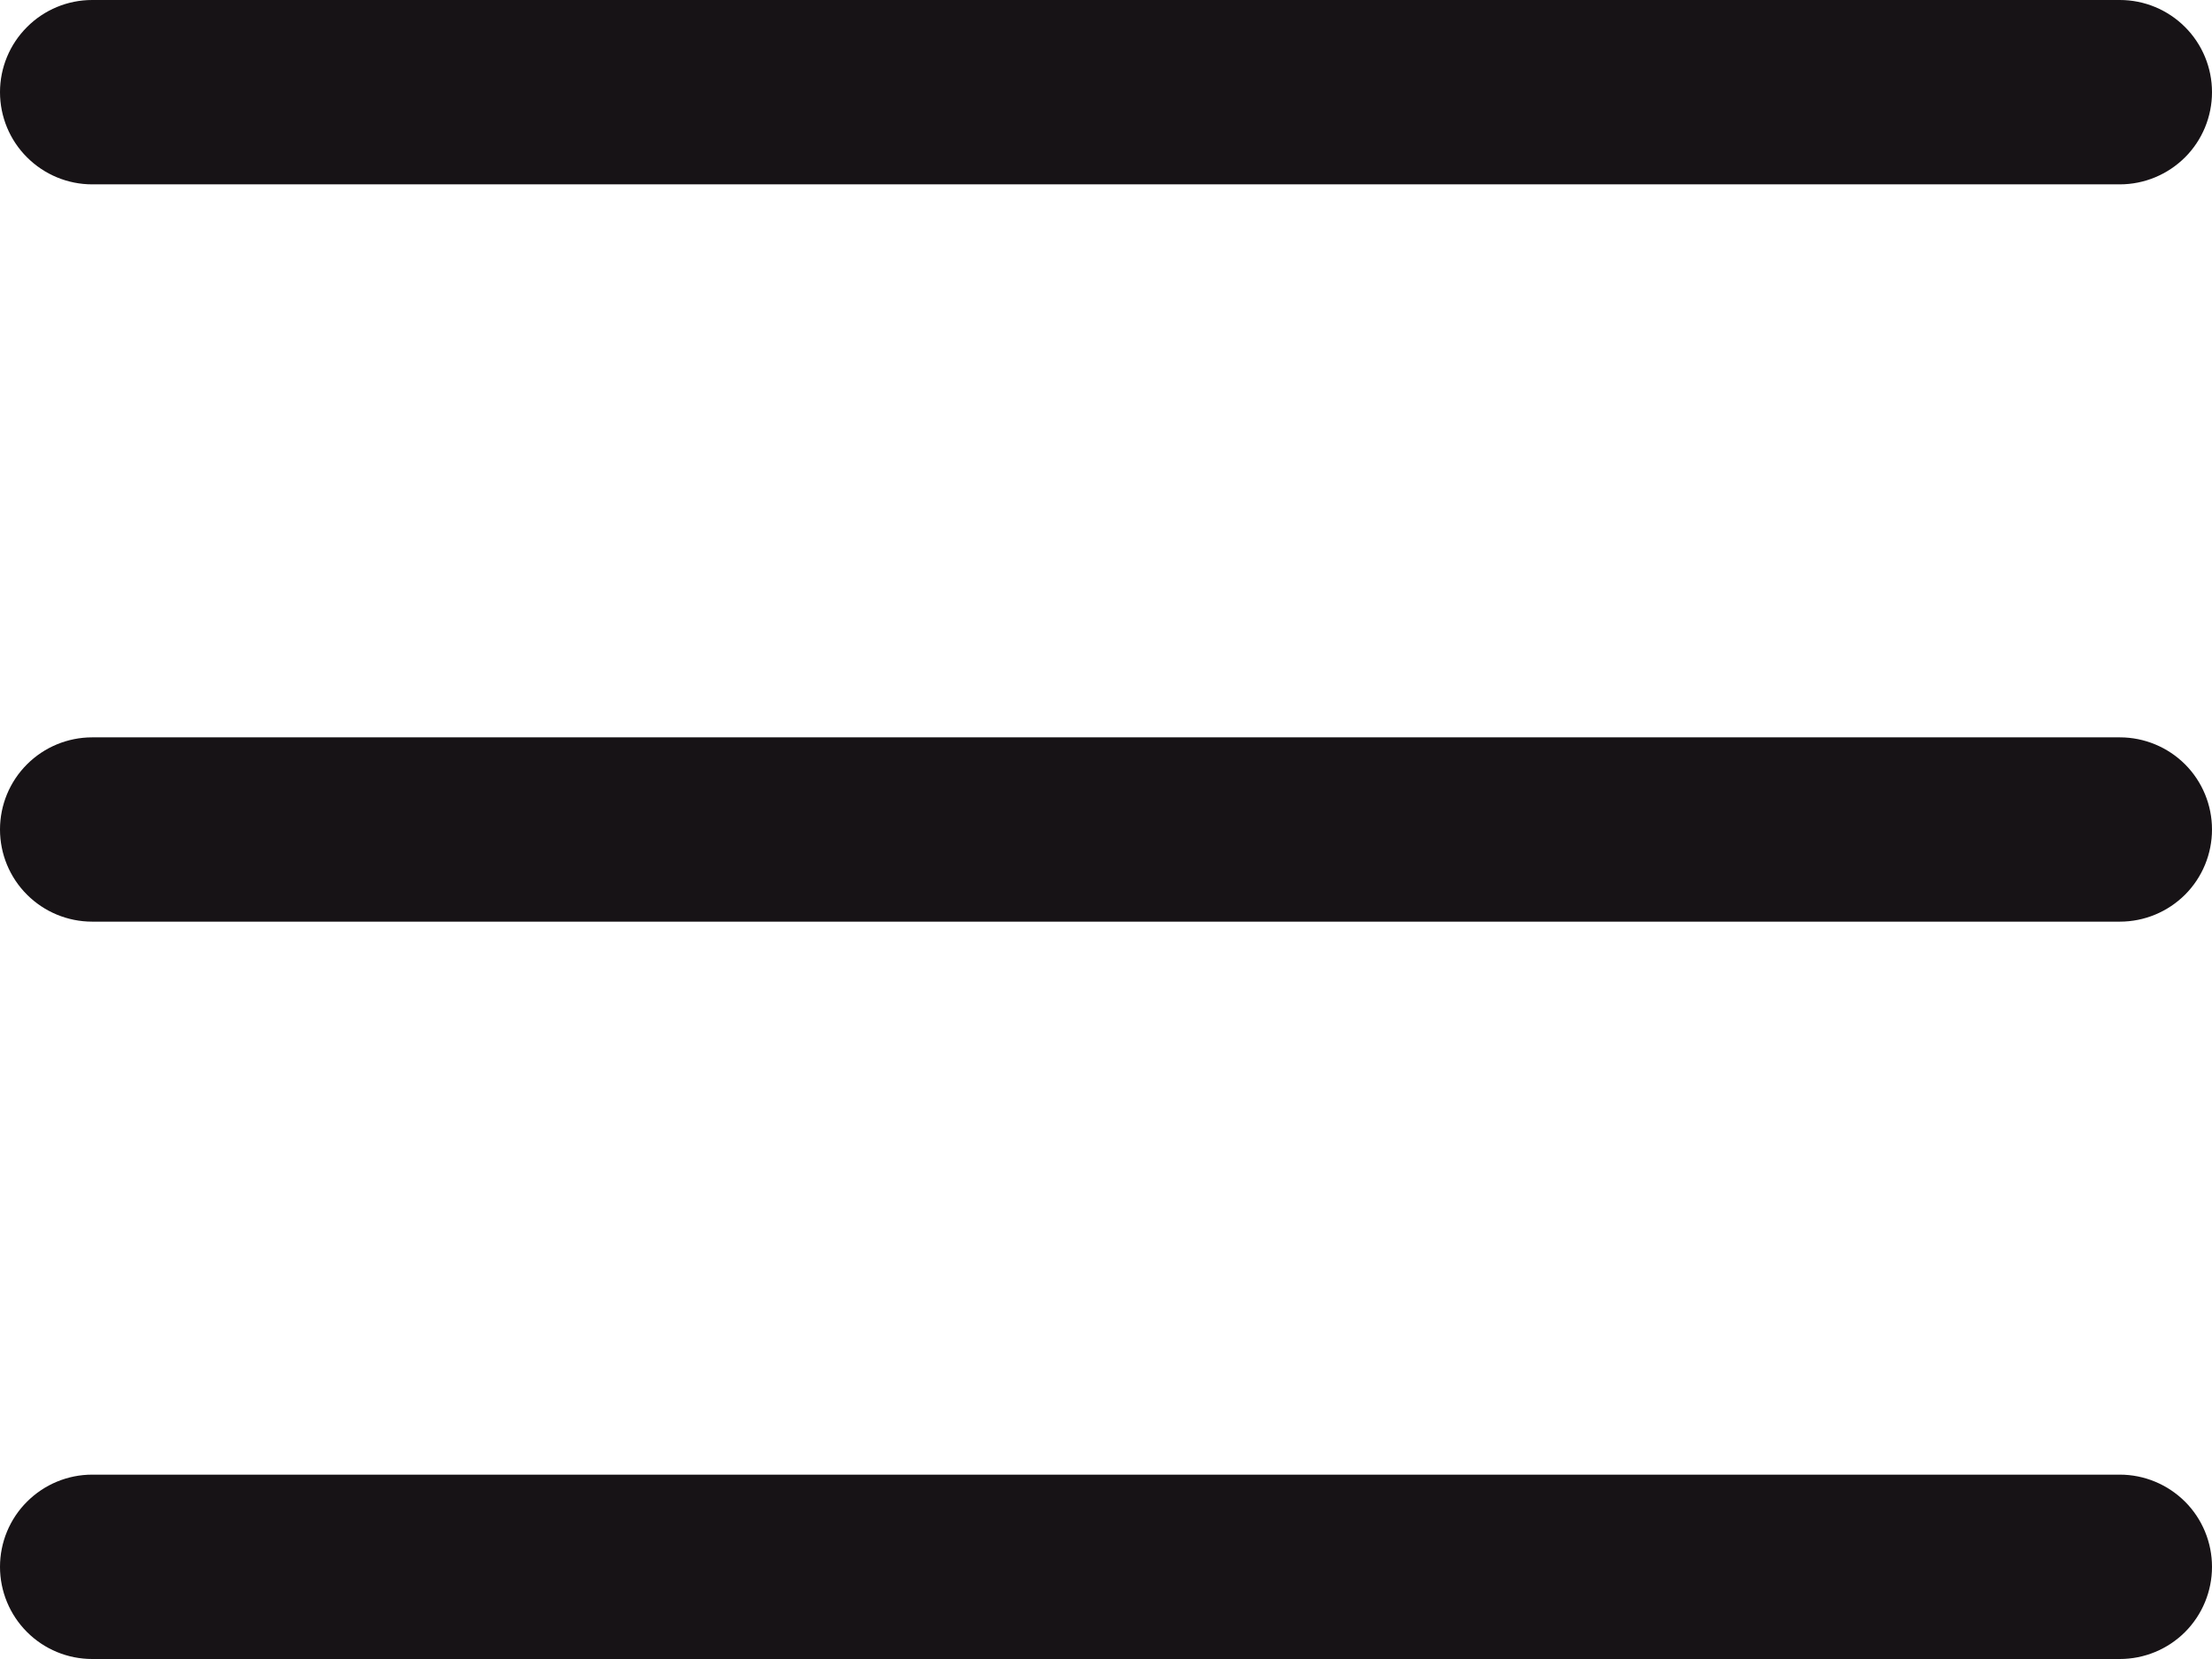 <svg width="32" height="24" viewBox="0 0 32 24" fill="none" xmlns="http://www.w3.org/2000/svg">
<path d="M32 12C32 12.354 31.86 12.693 31.61 12.943C31.359 13.193 31.02 13.333 30.667 13.333H1.333C0.98 13.333 0.641 13.193 0.391 12.943C0.14 12.693 0 12.354 0 12C0 11.646 0.14 11.307 0.391 11.057C0.641 10.807 0.98 10.667 1.333 10.667H30.667C31.02 10.667 31.359 10.807 31.61 11.057C31.86 11.307 32 11.646 32 12ZM1.333 2.667H30.667C31.02 2.667 31.359 2.526 31.61 2.276C31.86 2.026 32 1.687 32 1.333C32 0.98 31.86 0.641 31.61 0.391C31.359 0.14 31.02 0 30.667 0H1.333C0.98 0 0.641 0.14 0.391 0.391C0.14 0.641 0 0.98 0 1.333C0 1.687 0.14 2.026 0.391 2.276C0.641 2.526 0.98 2.667 1.333 2.667ZM30.667 21.333H1.333C0.98 21.333 0.641 21.474 0.391 21.724C0.14 21.974 0 22.313 0 22.667C0 23.02 0.14 23.359 0.391 23.61C0.641 23.86 0.98 24 1.333 24H30.667C31.02 24 31.359 23.86 31.61 23.61C31.86 23.359 32 23.02 32 22.667C32 22.313 31.86 21.974 31.61 21.724C31.359 21.474 31.02 21.333 30.667 21.333Z" fill="#171316"/>
</svg>
